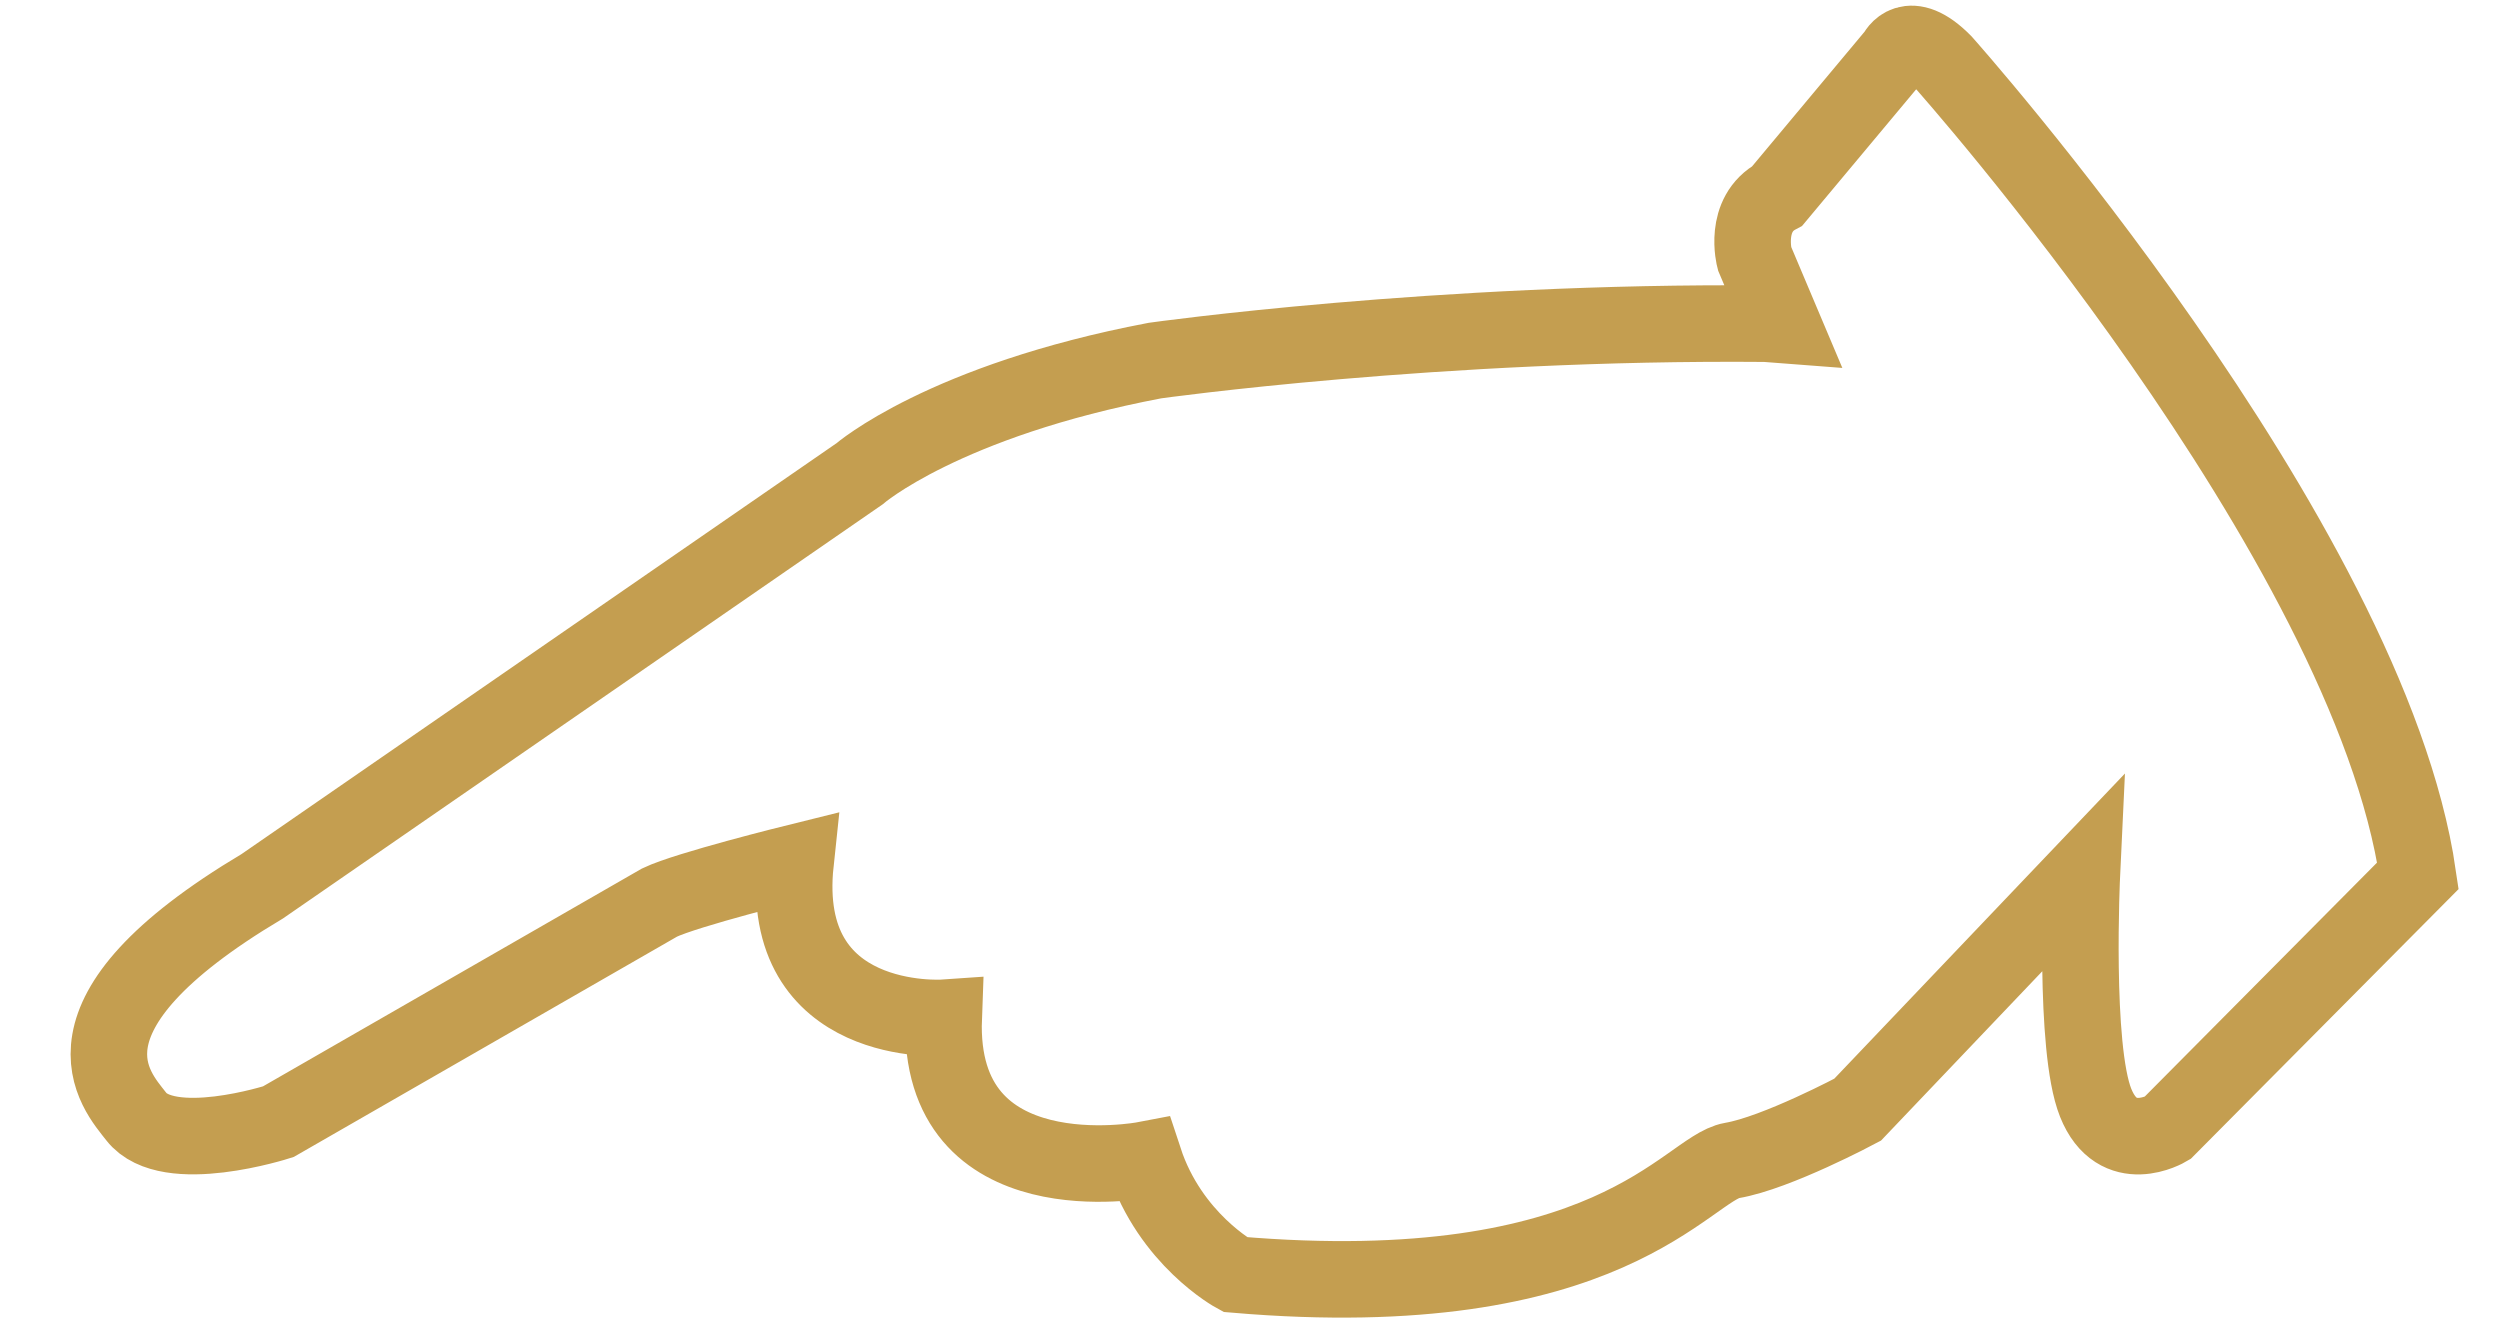 <?xml version="1.0" encoding="utf-8"?>
<!-- Generator: Adobe Illustrator 24.0.0, SVG Export Plug-In . SVG Version: 6.00 Build 0)  -->
<svg version="1.1" id="Layer_1" xmlns="http://www.w3.org/2000/svg" xmlns:xlink="http://www.w3.org/1999/xlink" x="0px" y="0px"
	 viewBox="0 0 163.333 87.167" style="enable-background:new 0 0 163.333 87.167;" xml:space="preserve">
<g id="GRID" style="display:none;">
</g>
<path style="fill:none;stroke:#C49E50;stroke-width:5;stroke-miterlimit:10;" d="M8.902,72.947
	c-1.289-1.663-6.016-6.56,8.234-15.046l39.012-26.94c0,0,5.494-4.775,19.306-7.403c0,0,18.479-2.6,39.901-2.411l1.111,0.085
	l-1.838-4.349c0,0-0.766-2.886,1.496-4.094l7.744-9.272c0,0,0.794-1.781,3.113,0.566c0,0,27.801,31.187,30.991,53.13l-16.384,16.503
	c0,0-3.237,1.923-4.673-1.672c-1.435-3.595-0.899-14.929-0.899-14.929L121.362,72.5c0,0-5.278,2.819-8.21,3.319
	c-2.931,0.5-7.935,9.548-32.46,7.451c0,0-4.23-2.296-5.938-7.489c0,0-13.546,2.582-13.1-9.285c0,0-10.841,0.75-9.681-10.142
	c0,0-7.104,1.759-8.879,2.61L18.181,73.285C18.181,73.285,10.967,75.611,8.902,72.947z"/>
<g id="Layer_1_1_" style="display:none;">
</g>
<g id="Layer_4" style="display:none;">
</g>
</svg>
